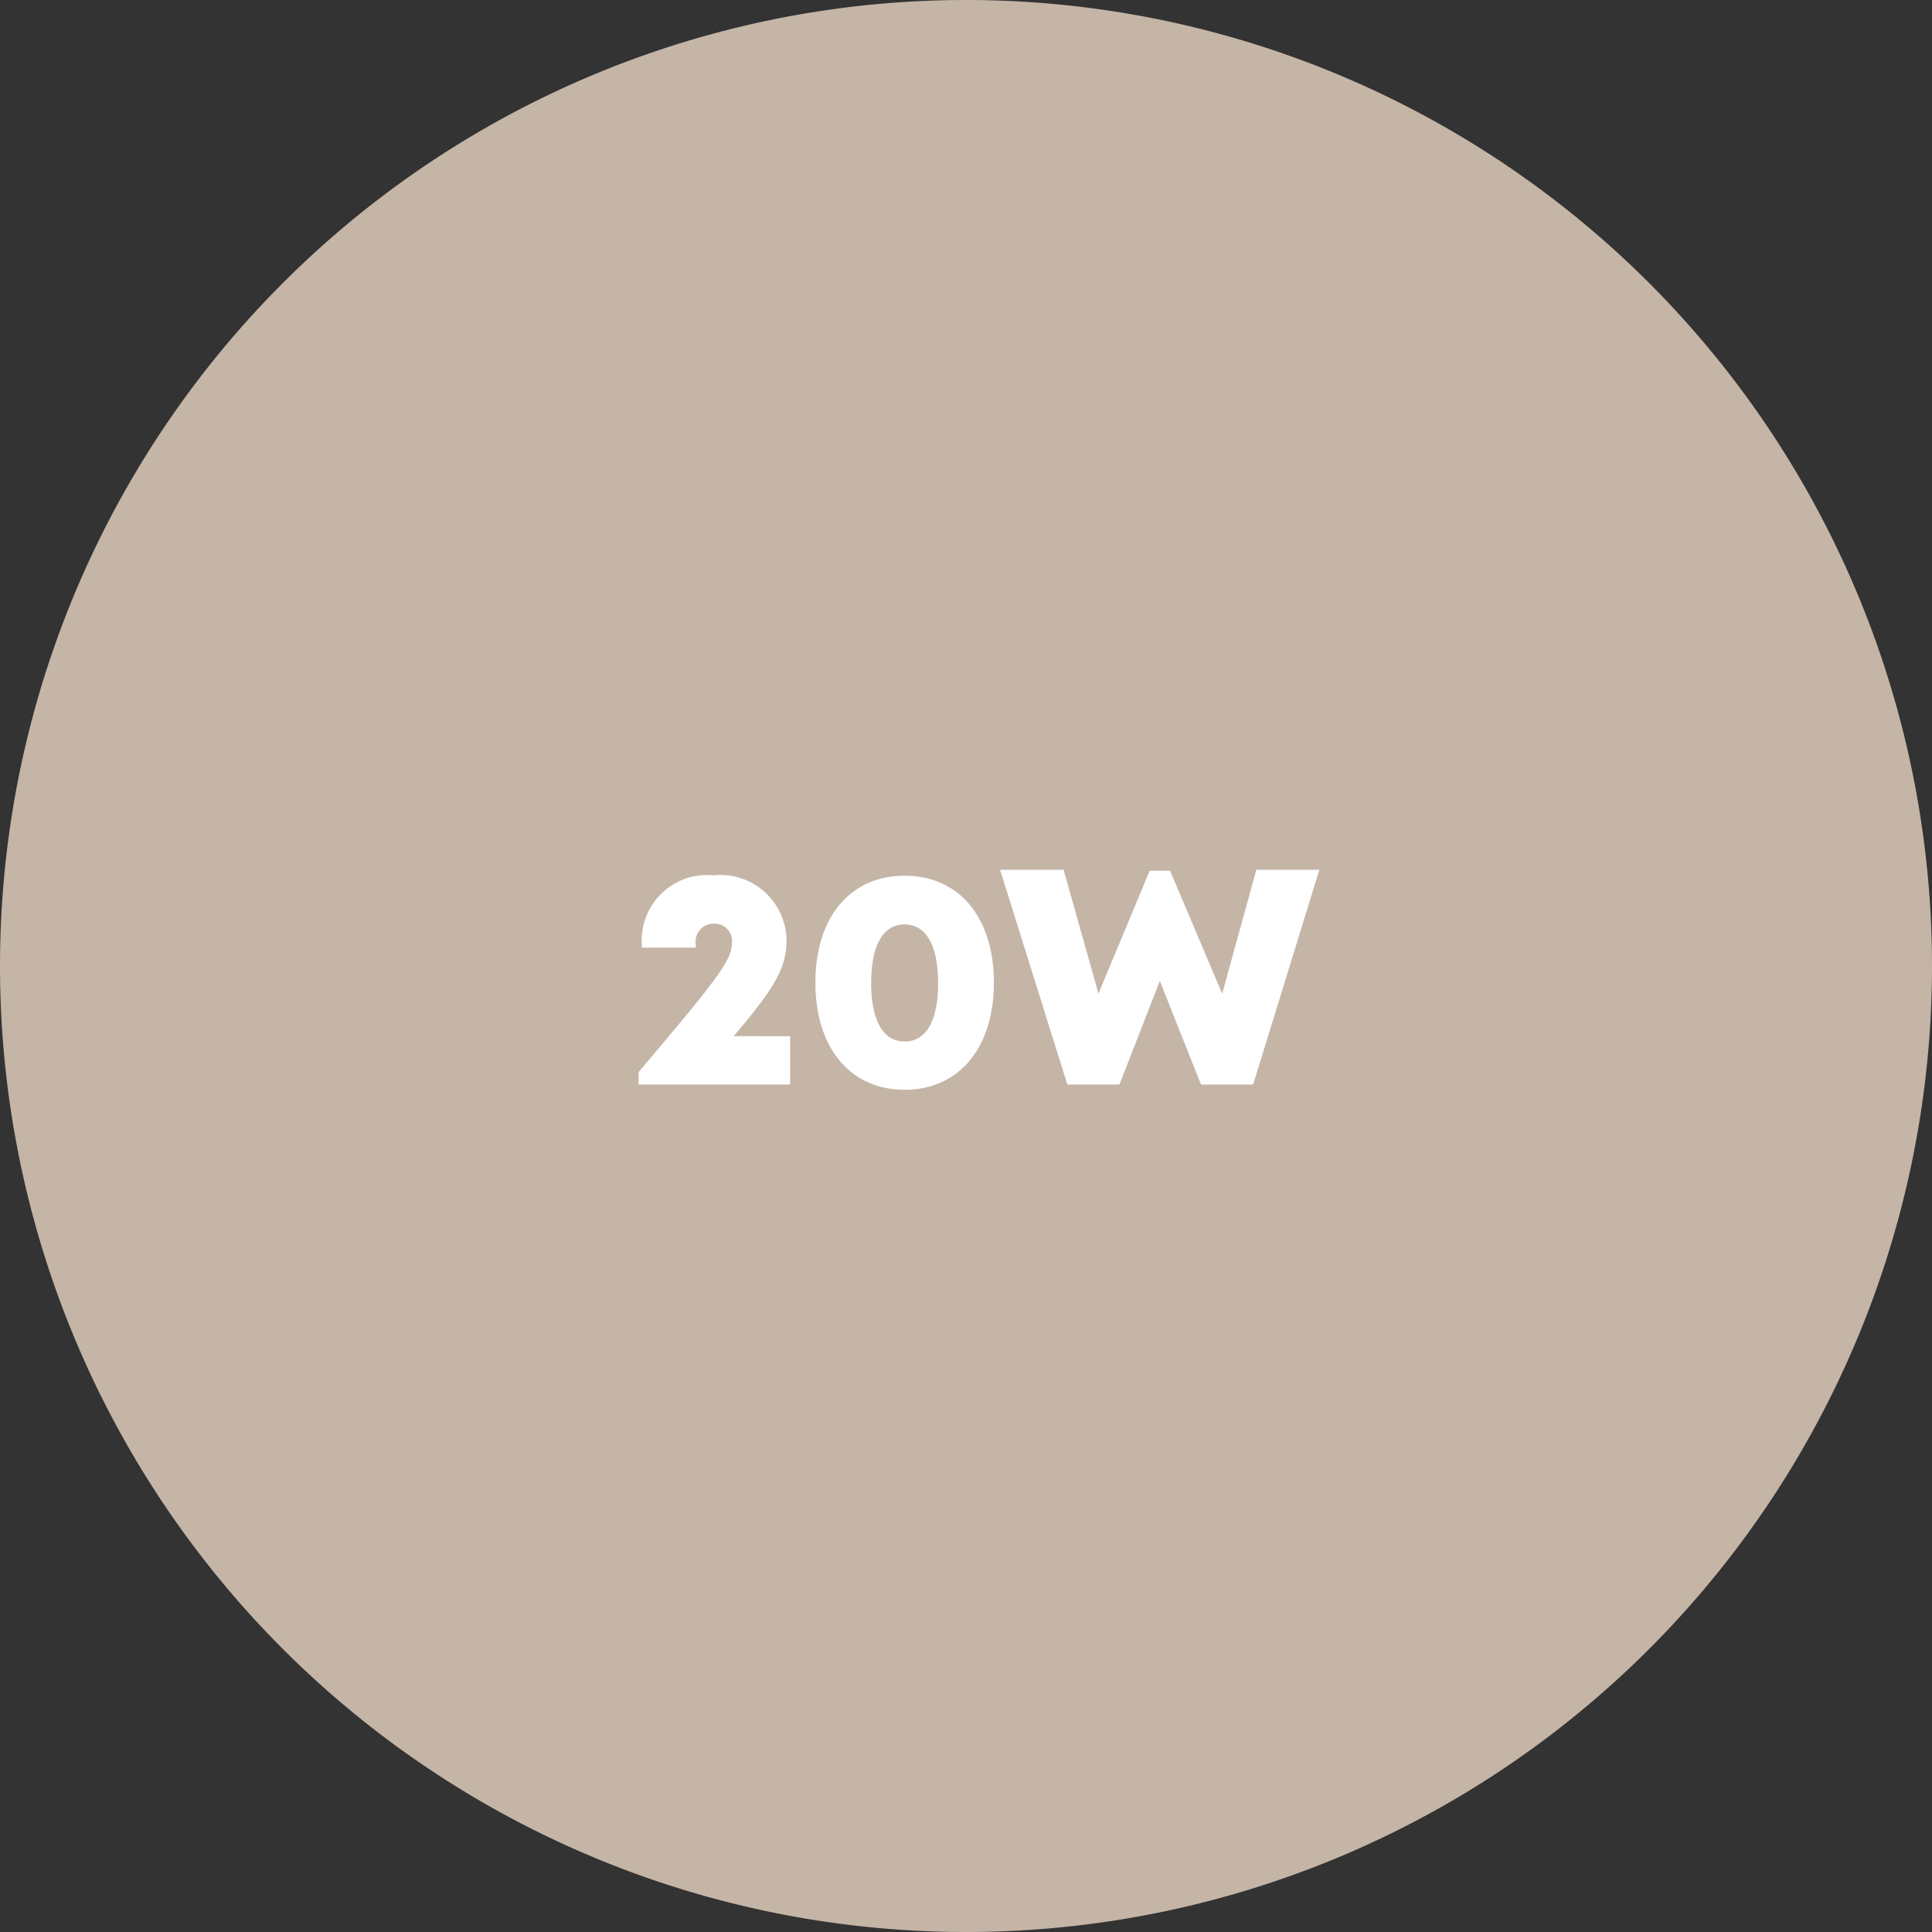 <svg xmlns="http://www.w3.org/2000/svg" xmlns:xlink="http://www.w3.org/1999/xlink" width="60" height="60" viewBox="0 0 60 60"><rect x="0" y="0" width="60" height="60" fill="#333333" stroke="none"/><defs><clipPath id="a"><path d="M0,18.986H60v-60H0Z" transform="translate(0 41.014)" fill="none"/></clipPath></defs><g transform="translate(0 41.014)"><g transform="translate(0 -41.014)" clip-path="url(#a)"><g transform="translate(0)"><path d="M9.493,18.986a30,30,0,0,0,30-30,30,30,0,0,0-30-30,30,30,0,0,0-30,30,30,30,0,0,0,30,30" transform="translate(20.507 41.014)" fill="#c5b5a7"/></g><g transform="translate(19.83 27.013)"><path d="M.934,1.635C2.284.065,2.578-.547,2.578-1.344A2.053,2.053,0,0,0,.311-3.36,2.031,2.031,0,0,0-1.917-1.231v.117H-.242v-.123a.556.556,0,0,1,.573-.622.537.537,0,0,1,.553.575c0,.543-.353,1.028-2.9,4.035v.386H2.69v-1.5ZM6.246,3.3C7.931,3.3,9.018,2,9.018-.026S7.937-3.348,6.246-3.348,3.475-2.055,3.475-.026,4.562,3.3,6.246,3.3m0-1.5c-.669,0-1.039-.651-1.039-1.818s.37-1.818,1.039-1.818,1.04.657,1.04,1.824-.37,1.813-1.04,1.813M17.168-3.531,16.108.315,14.491-3.5h-.636L12.266.312,11.183-3.531H9.211L11.3,3.137h1.618L14.171-.081l1.28,3.218h1.618l2.057-6.668Z" transform="translate(2.018 3.531)" fill="#fff"/></g></g></g></svg>